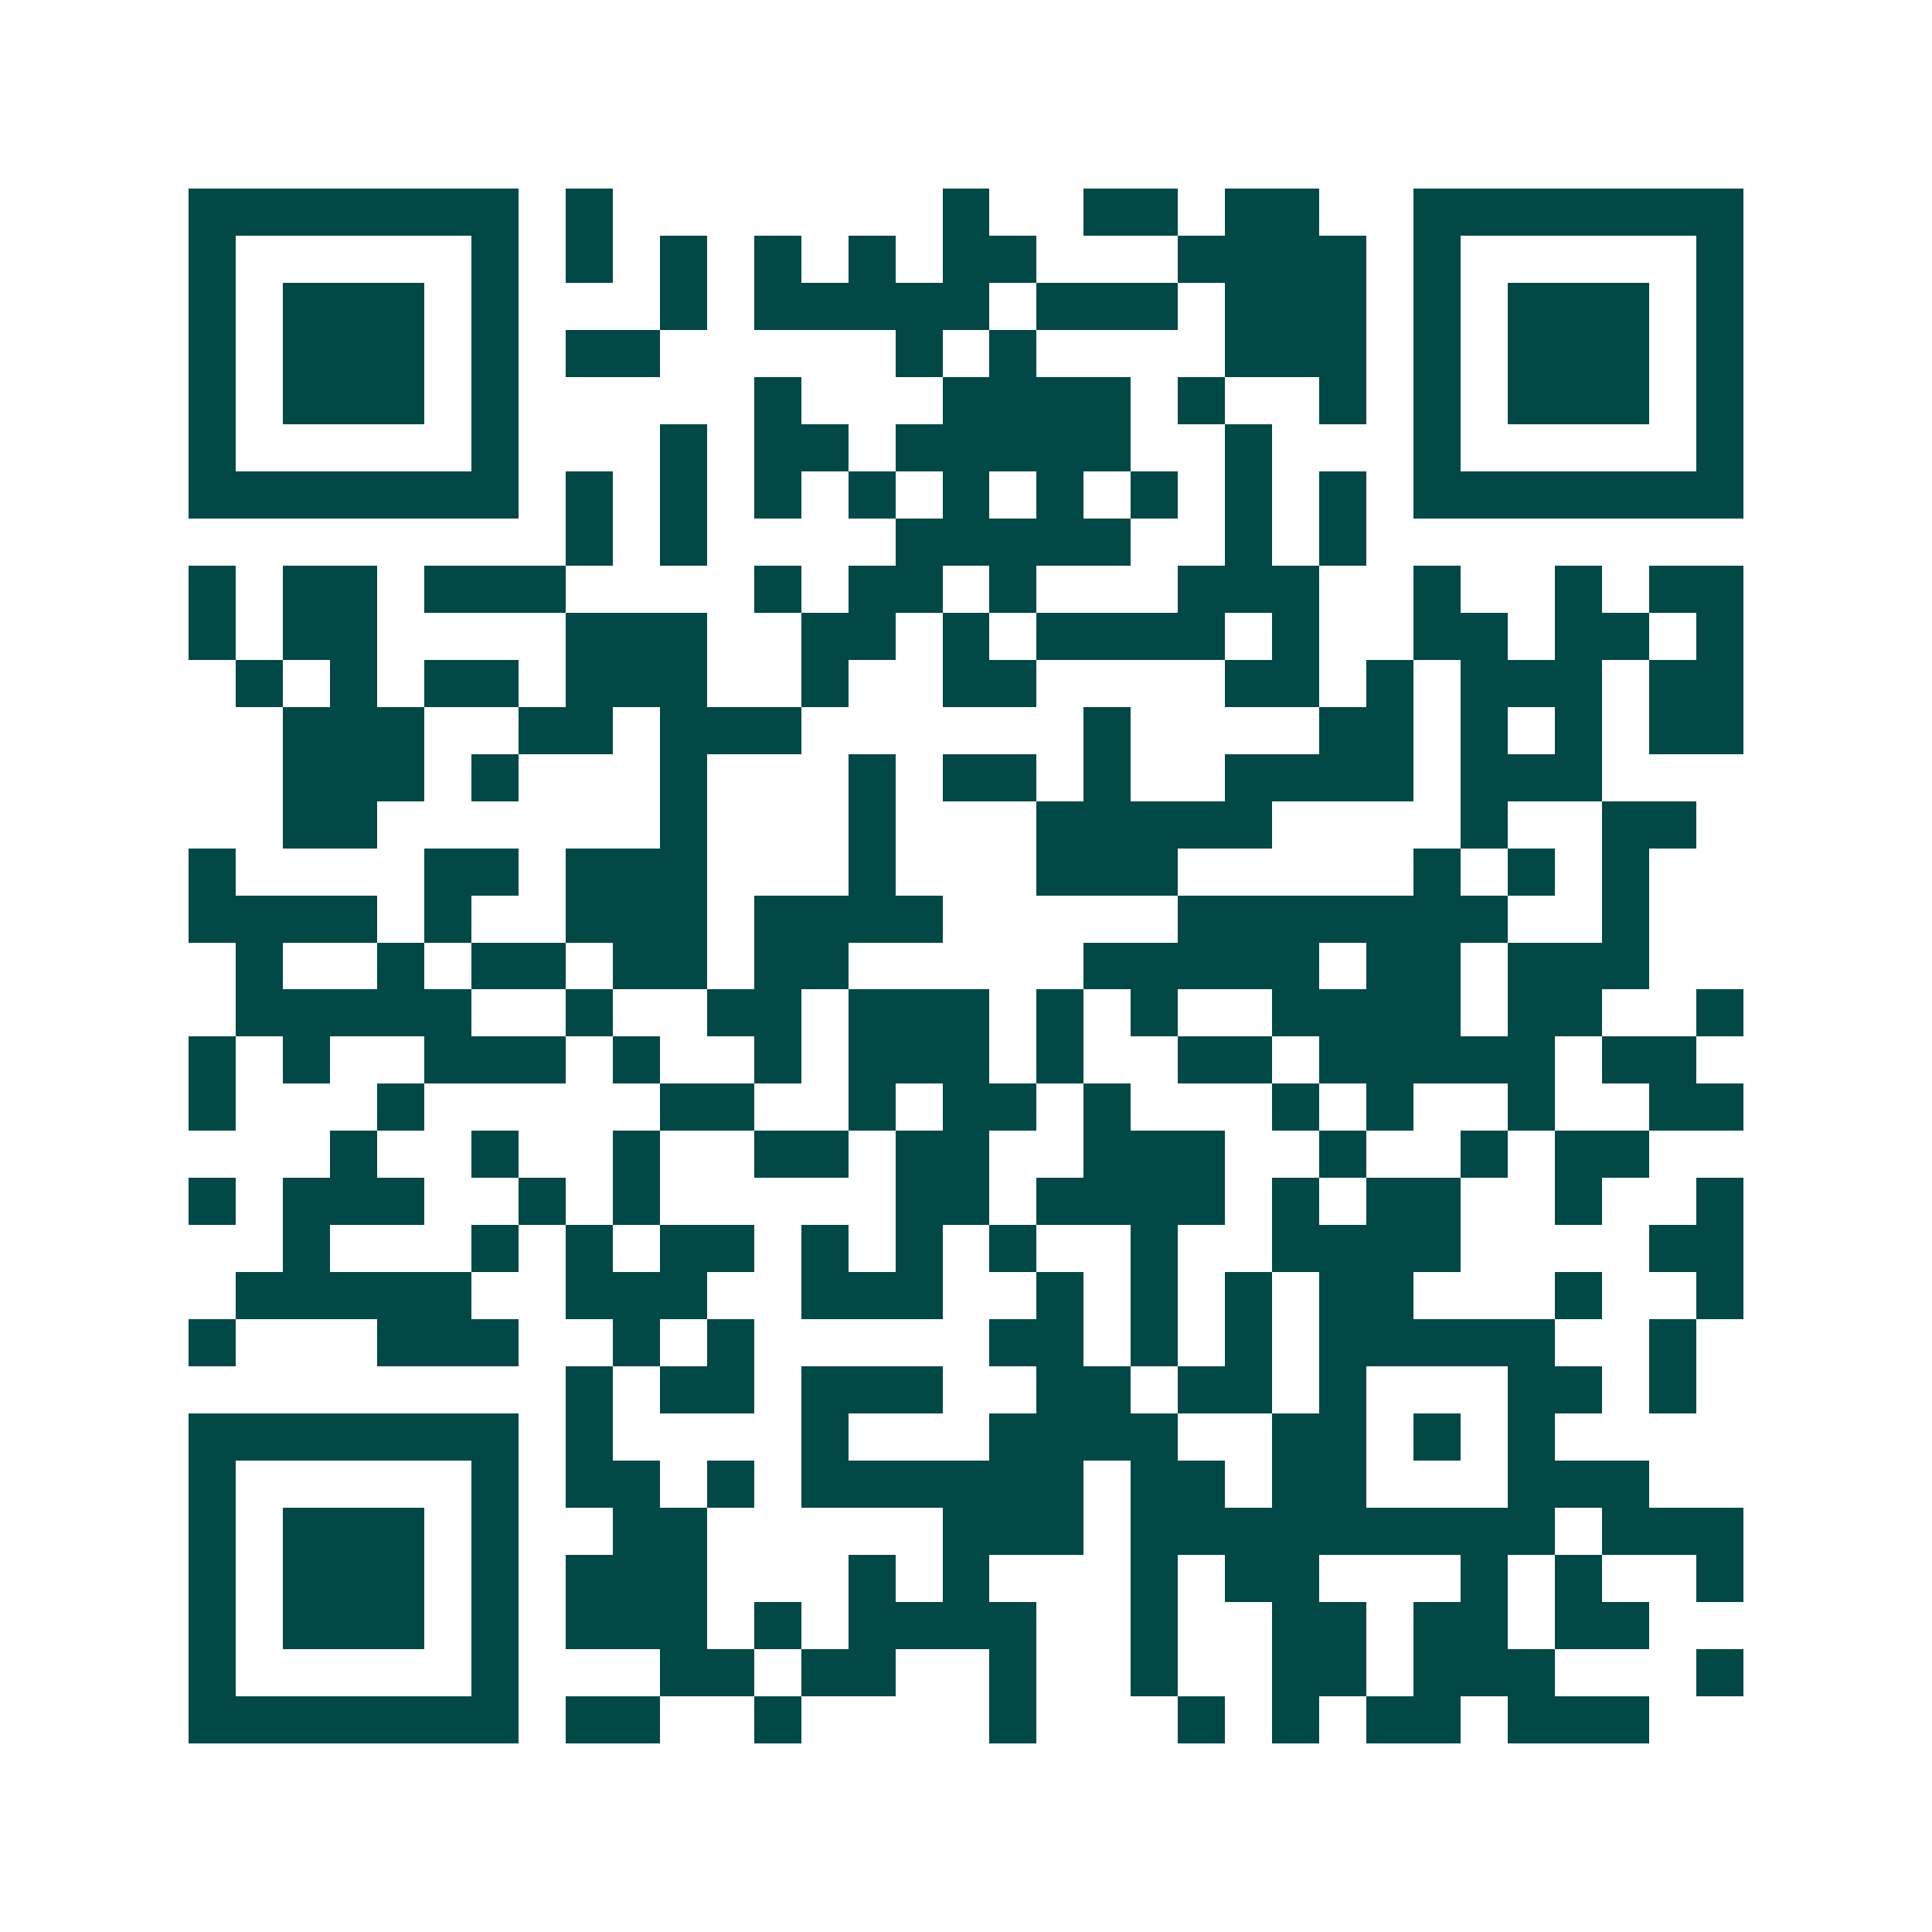 <svg xmlns="http://www.w3.org/2000/svg" width="200" height="200" viewBox="0 0 41 41" shape-rendering="crispEdges"><path fill="#ffffff" d="M0 0h41v41H0z"/><path stroke="#014847" d="M4 4.5h7m1 0h1m7 0h1m2 0h2m1 0h2m2 0h7M4 5.5h1m5 0h1m1 0h1m1 0h1m1 0h1m1 0h1m1 0h2m3 0h4m1 0h1m5 0h1M4 6.5h1m1 0h3m1 0h1m3 0h1m1 0h5m1 0h3m1 0h3m1 0h1m1 0h3m1 0h1M4 7.5h1m1 0h3m1 0h1m1 0h2m5 0h1m1 0h1m4 0h3m1 0h1m1 0h3m1 0h1M4 8.5h1m1 0h3m1 0h1m5 0h1m3 0h4m1 0h1m2 0h1m1 0h1m1 0h3m1 0h1M4 9.5h1m5 0h1m3 0h1m1 0h2m1 0h5m2 0h1m3 0h1m5 0h1M4 10.5h7m1 0h1m1 0h1m1 0h1m1 0h1m1 0h1m1 0h1m1 0h1m1 0h1m1 0h1m1 0h7M12 11.5h1m1 0h1m4 0h5m2 0h1m1 0h1M4 12.5h1m1 0h2m1 0h3m4 0h1m1 0h2m1 0h1m3 0h3m2 0h1m2 0h1m1 0h2M4 13.5h1m1 0h2m4 0h3m2 0h2m1 0h1m1 0h4m1 0h1m2 0h2m1 0h2m1 0h1M5 14.5h1m1 0h1m1 0h2m1 0h3m2 0h1m2 0h2m4 0h2m1 0h1m1 0h3m1 0h2M6 15.5h3m2 0h2m1 0h3m6 0h1m4 0h2m1 0h1m1 0h1m1 0h2M6 16.5h3m1 0h1m3 0h1m3 0h1m1 0h2m1 0h1m2 0h4m1 0h3M6 17.5h2m6 0h1m3 0h1m3 0h5m4 0h1m2 0h2M4 18.5h1m4 0h2m1 0h3m3 0h1m3 0h3m5 0h1m1 0h1m1 0h1M4 19.5h4m1 0h1m2 0h3m1 0h4m5 0h7m2 0h1M5 20.5h1m2 0h1m1 0h2m1 0h2m1 0h2m5 0h5m1 0h2m1 0h3M5 21.5h5m2 0h1m2 0h2m1 0h3m1 0h1m1 0h1m2 0h4m1 0h2m2 0h1M4 22.5h1m1 0h1m2 0h3m1 0h1m2 0h1m1 0h3m1 0h1m2 0h2m1 0h5m1 0h2M4 23.5h1m3 0h1m5 0h2m2 0h1m1 0h2m1 0h1m3 0h1m1 0h1m2 0h1m2 0h2M7 24.5h1m2 0h1m2 0h1m2 0h2m1 0h2m2 0h3m2 0h1m2 0h1m1 0h2M4 25.5h1m1 0h3m2 0h1m1 0h1m5 0h2m1 0h4m1 0h1m1 0h2m2 0h1m2 0h1M6 26.5h1m3 0h1m1 0h1m1 0h2m1 0h1m1 0h1m1 0h1m2 0h1m2 0h4m4 0h2M5 27.5h5m2 0h3m2 0h3m2 0h1m1 0h1m1 0h1m1 0h2m3 0h1m2 0h1M4 28.5h1m3 0h3m2 0h1m1 0h1m5 0h2m1 0h1m1 0h1m1 0h5m2 0h1M12 29.5h1m1 0h2m1 0h3m2 0h2m1 0h2m1 0h1m3 0h2m1 0h1M4 30.5h7m1 0h1m4 0h1m3 0h4m2 0h2m1 0h1m1 0h1M4 31.5h1m5 0h1m1 0h2m1 0h1m1 0h6m1 0h2m1 0h2m3 0h3M4 32.5h1m1 0h3m1 0h1m2 0h2m5 0h3m1 0h9m1 0h3M4 33.5h1m1 0h3m1 0h1m1 0h3m3 0h1m1 0h1m3 0h1m1 0h2m3 0h1m1 0h1m2 0h1M4 34.5h1m1 0h3m1 0h1m1 0h3m1 0h1m1 0h4m2 0h1m2 0h2m1 0h2m1 0h2M4 35.5h1m5 0h1m3 0h2m1 0h2m2 0h1m2 0h1m2 0h2m1 0h3m3 0h1M4 36.5h7m1 0h2m2 0h1m4 0h1m3 0h1m1 0h1m1 0h2m1 0h3"/></svg>
